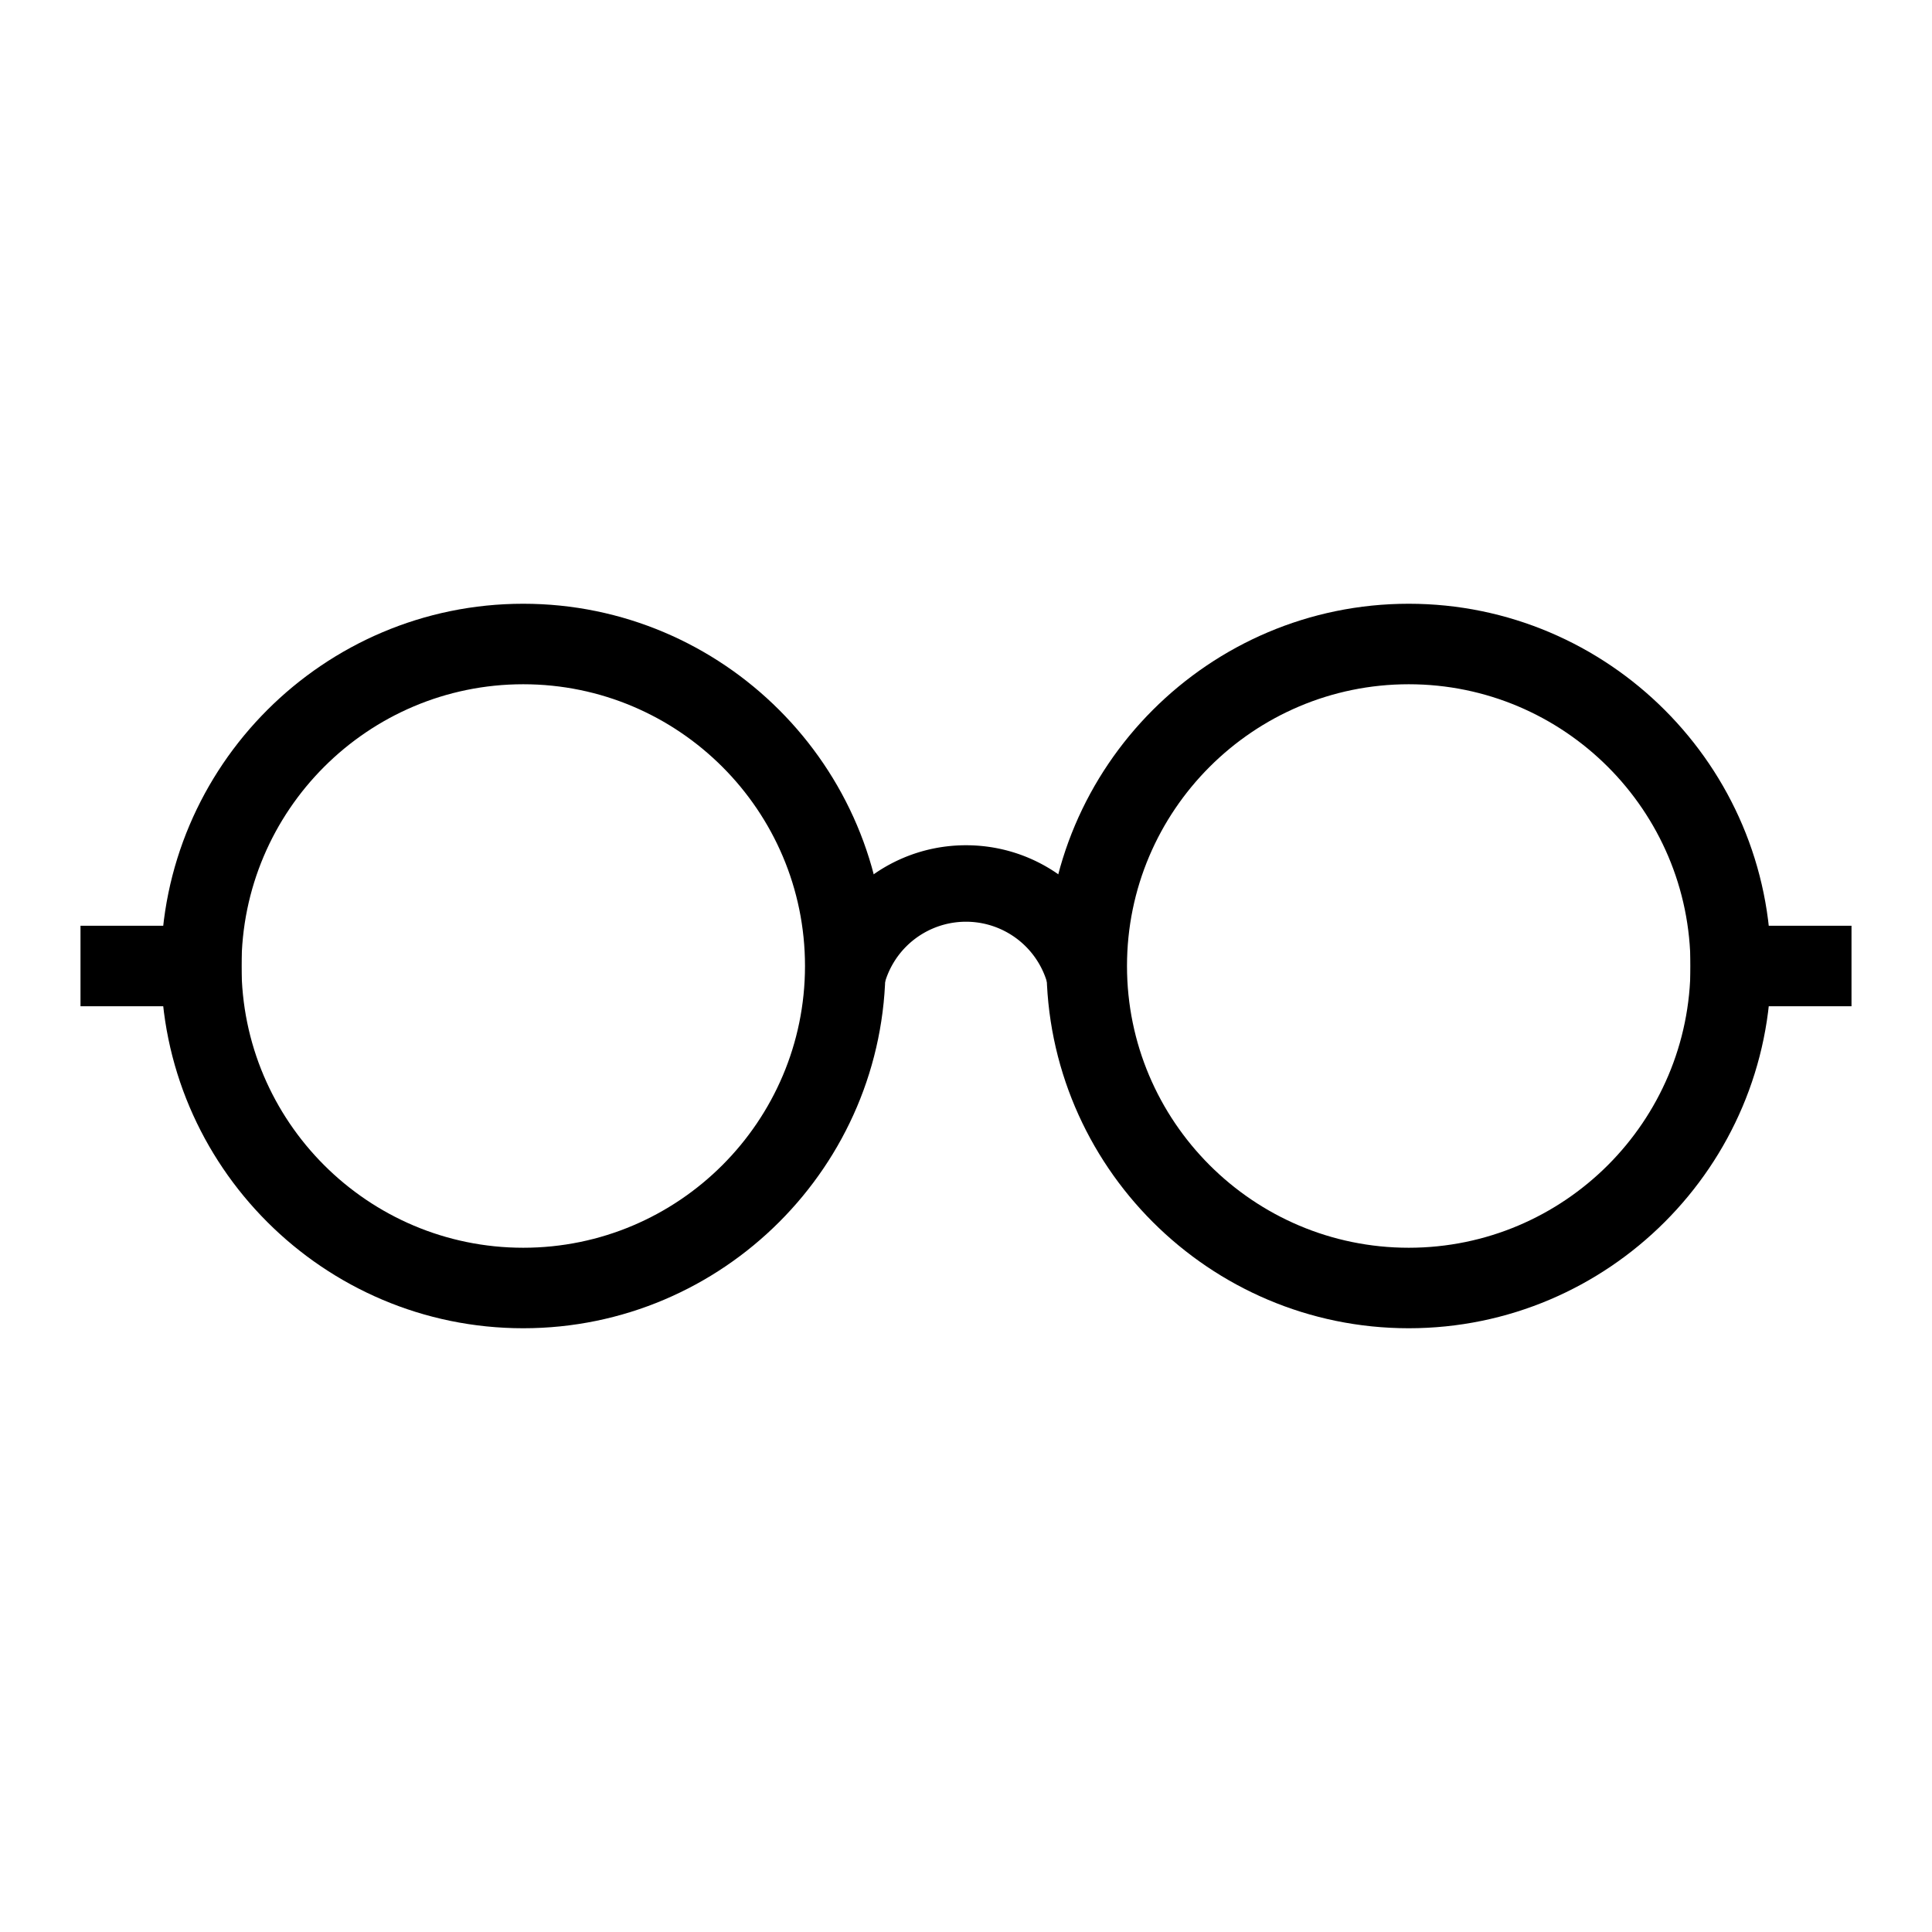 <svg xmlns="http://www.w3.org/2000/svg" width="48" height="48" fill="none" viewBox="0 0 48 48">
  <path fill="#000" d="M13 33c-4.96 0-9-4.04-9-9s4.04-9 9-9 9 4.04 9 9-4.04 9-9 9Zm0-16c-3.86 0-7 3.14-7 7s3.14 7 7 7 7-3.14 7-7-3.14-7-7-7Zm22 16c-4.96 0-9-4.04-9-9s4.04-9 9-9 9 4.04 9 9-4.04 9-9 9Zm0-16c-3.86 0-7 3.14-7 7s3.14 7 7 7 7-3.14 7-7-3.14-7-7-7Z"/>
  <path fill="#000" fill-rule="evenodd" d="M26.1 25a2.1 2.1 0 1 0-4.2 0H20c0-2.21 1.79-4 4-4s4 1.79 4 4h-1.9Z" clip-rule="evenodd"/>
  <path fill="#000" d="M6 23H2v2h4v-2Zm40 0h-4v2h4v-2Z"/>
</svg>
